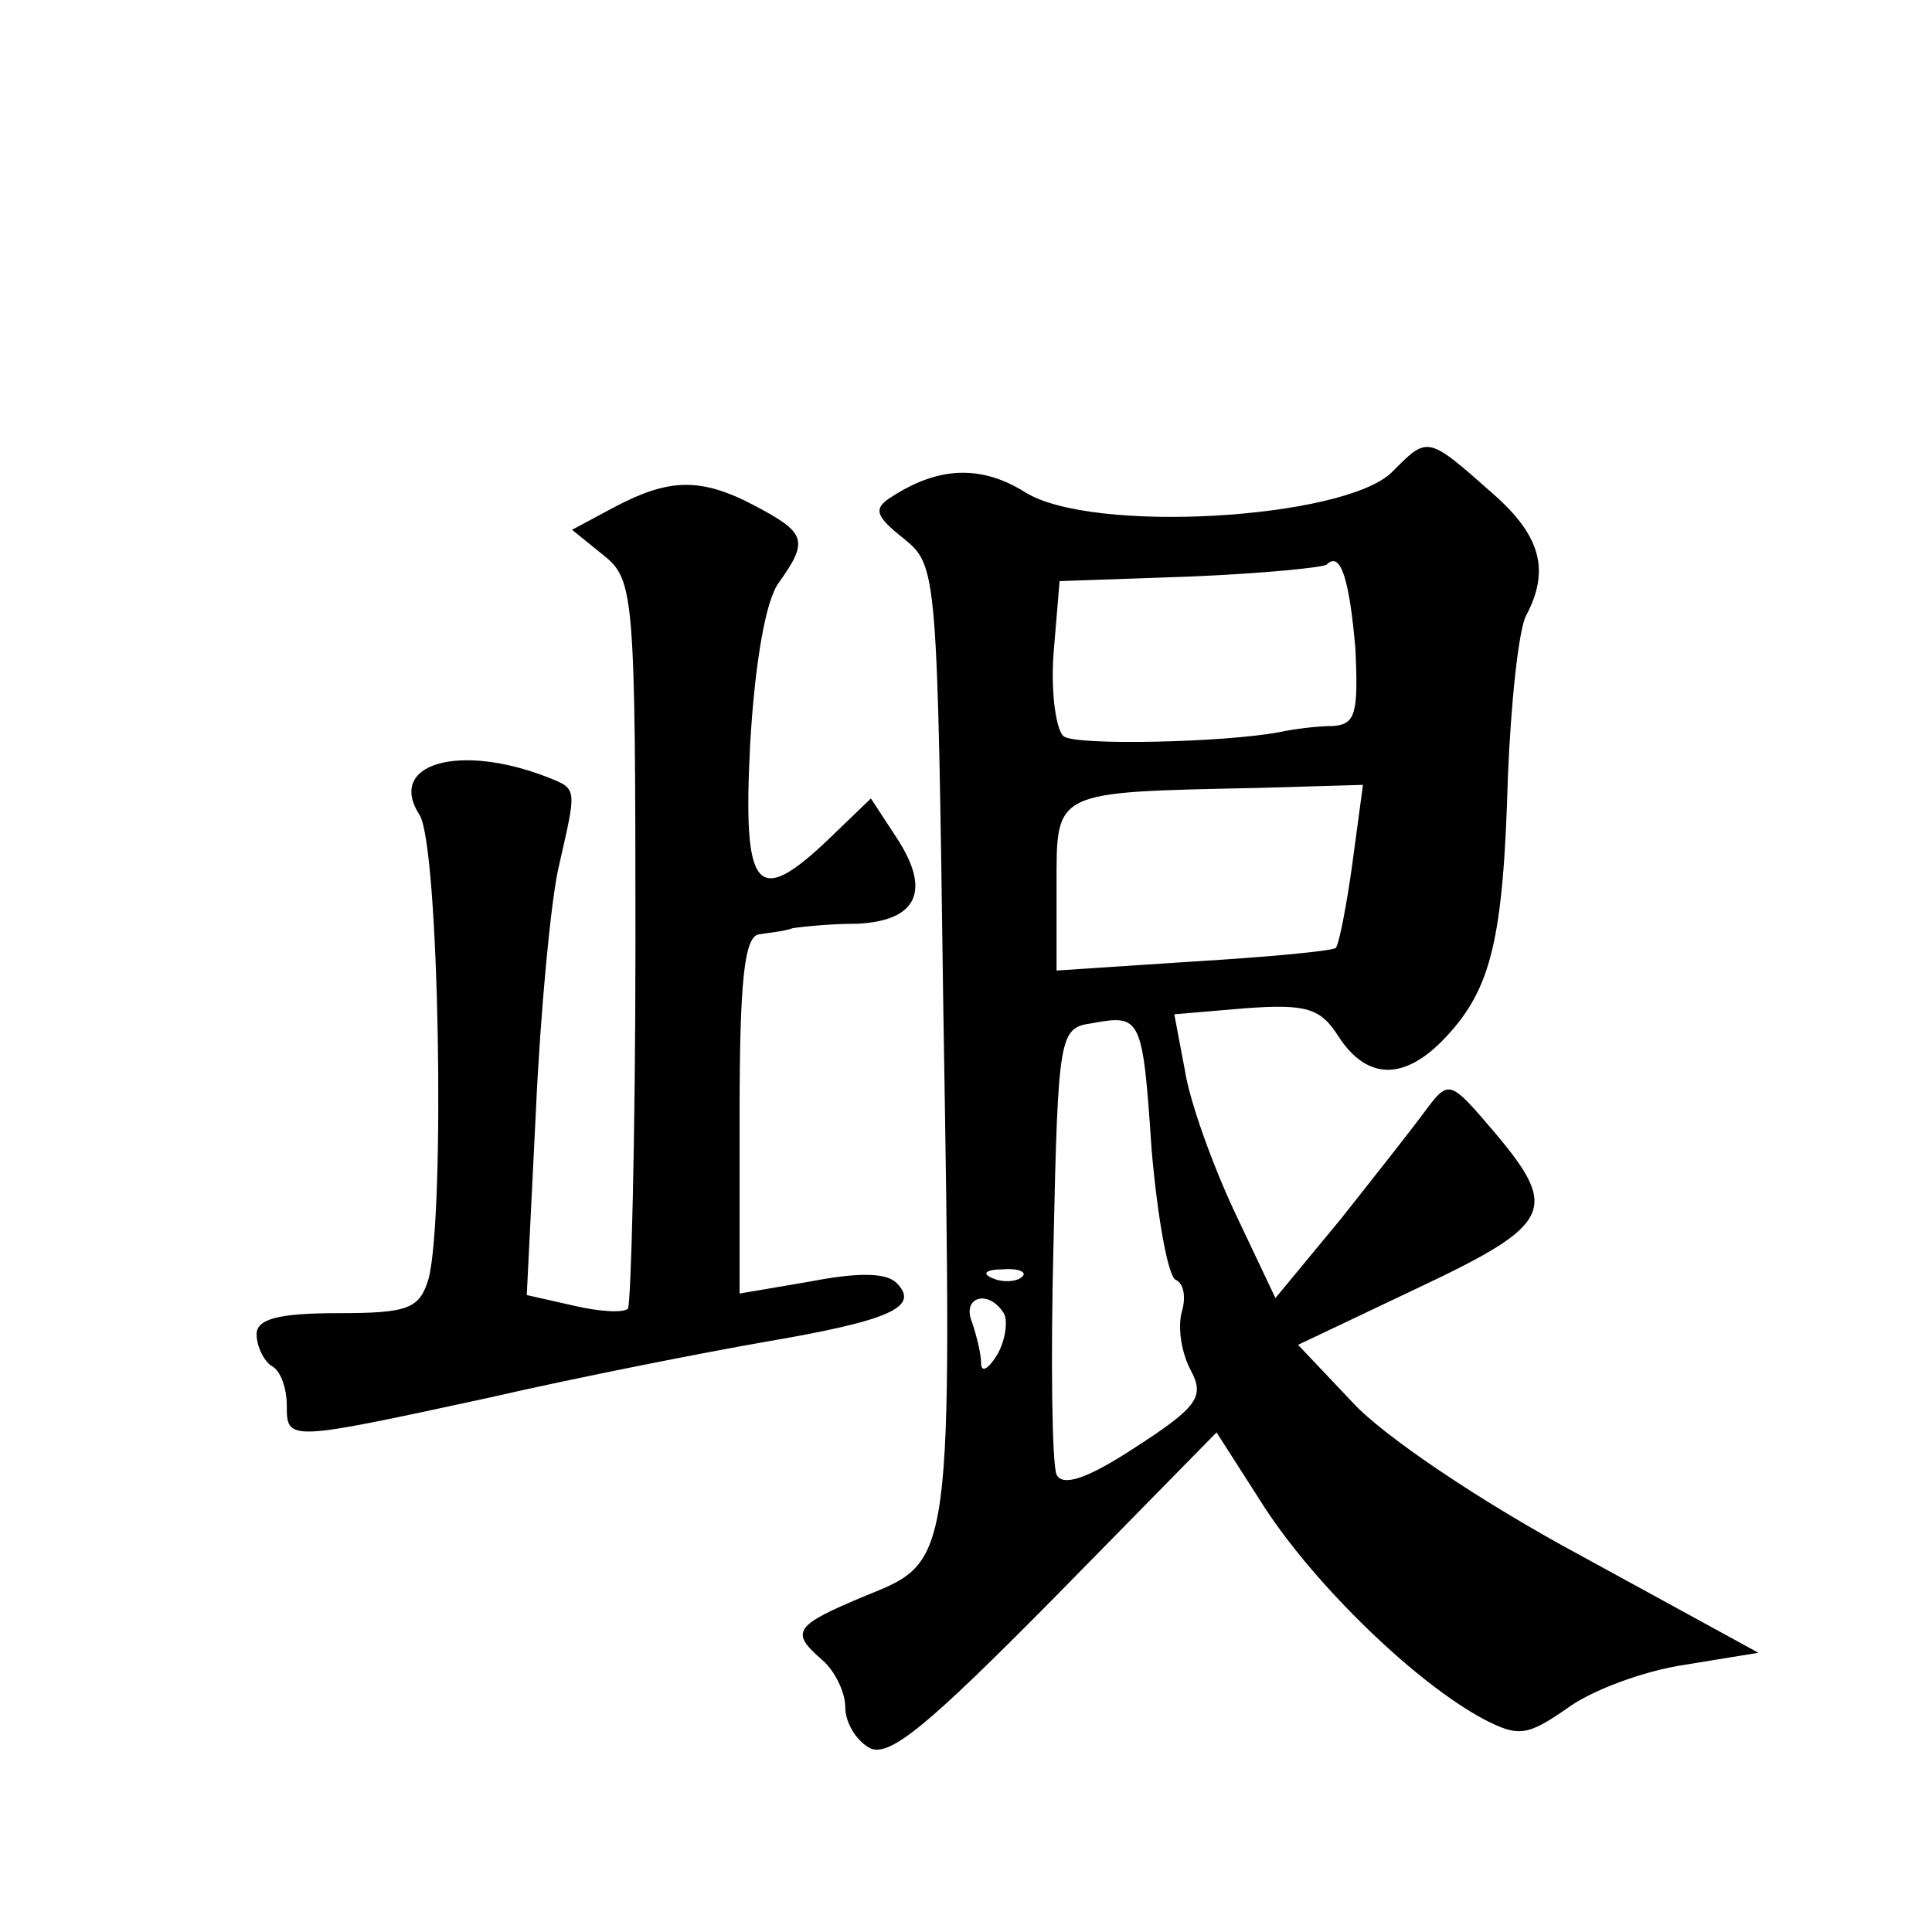 <?xml version="1.0" standalone="no"?>
<!DOCTYPE svg PUBLIC "-//W3C//DTD SVG 20010904//EN"
 "http://www.w3.org/TR/2001/REC-SVG-20010904/DTD/svg10.dtd">
<svg version="1.0" xmlns="http://www.w3.org/2000/svg"
 width="128pt" height="128pt" viewBox="0 0 128 128"
 preserveAspectRatio="xMidYMid meet">
<g transform="translate(0,128) scale(0.1,-0.1)"
fill="#0" stroke="none">
<path d="M922 967 c-32 -31 -199 -41 -243 -13 -29 18 -57 17 -88 -3 -13 -8 -11
-13 8 -28 22 -18 22 -22 26 -313 6 -366 6 -364 -51 -387 -48 -20 -51 -24 -29 -43
8 -7 15 -21 15 -31 0 -10 7 -22 16 -27 13 -7 39 15 123 100 l107 109 32 -50 c34
-52 100 -116 145 -140 23 -12 29 -11 55 7 16 12 51 25 78 29 l49 8 -117 64 c-67
36 -132 80 -152 102 l-36 38 80 38 c89 42 93 52 50 103 -29 34 -30 35 -45 15 -8
-11 -34 -44 -57 -73 l-43 -52 -27 57 c-15 32 -30 74 -33 94 l-7 37 47 4 c41 3 50
0 62 -19 19 -29 44 -29 71 0 30 32 38 65 41 172 2 49 7 97 12 107 16 30 10 53 -22
81 -44 39 -43 38 -67 14z m-24 -117 c2 -43 0 -50 -15 -51 -10 0 -26 -2 -35 -4 -37
-7 -134 -9 -143 -3 -5 3 -9 28 -7 55 l4 48 86 3 c48 2 89 6 91 8 9 9 15 -9 19 -56z
m-2 -142 c-4 -29 -9 -54 -11 -56 -2 -2 -44 -6 -94 -9 l-91 -6 0 56 c0 64 -3 62
134 65 l69 2 -7 -52z m-133 -190 c4 -46 11 -84 16 -86 5 -2 7 -11 4 -21 -3 -11
0 -28 6 -39 9 -17 5 -24 -37 -51 -32 -21 -48 -26 -52 -18 -3 7 -4 76 -2 154 3 137
4 142 25 145 33 6 34 5 40 -84z m-86 -84 c-3 -3 -12 -4 -19 -1 -8 3 -5 6 6 6 11
1 17 -2 13 -5z m-12 -24 c3 -5 1 -18 -4 -27 -6 -10 -11 -13 -11 -6 0 6 -3 18 -6
27 -7 17 11 22 21 6z M407 944 l-28 -15 21 -17 c20 -16 21 -26 21 -256 0 -131 -3
-241 -5 -243 -3 -3 -19 -2 -36 2 l-31 7 6 121 c3 67 10 140 15 162 12 53 13 52
-7 60 -59 23 -107 9 -85 -25 13 -21 17 -264 6 -307 -6 -20 -13 -23 -60 -23 -40
0 -54 -4 -54 -14 0 -8 5 -18 10 -21 6 -3 10 -15 10 -26 0 -24 0 -24 134 5 61 14
143 30 183 37 82 14 103 23 87 39 -7 7 -26 7 -57 1 l-47 -8 0 118 c0 88 3 119 13
120 6 1 17 2 22 4 6 1 25 3 43 3 40 2 49 22 26 57 l-17 26 -27 -26 c-49 -47 -58
-36 -53 62 3 52 10 95 19 107 20 28 18 33 -16 51 -36 19 -57 18 -93 -1z"/>
</g>
</svg>
